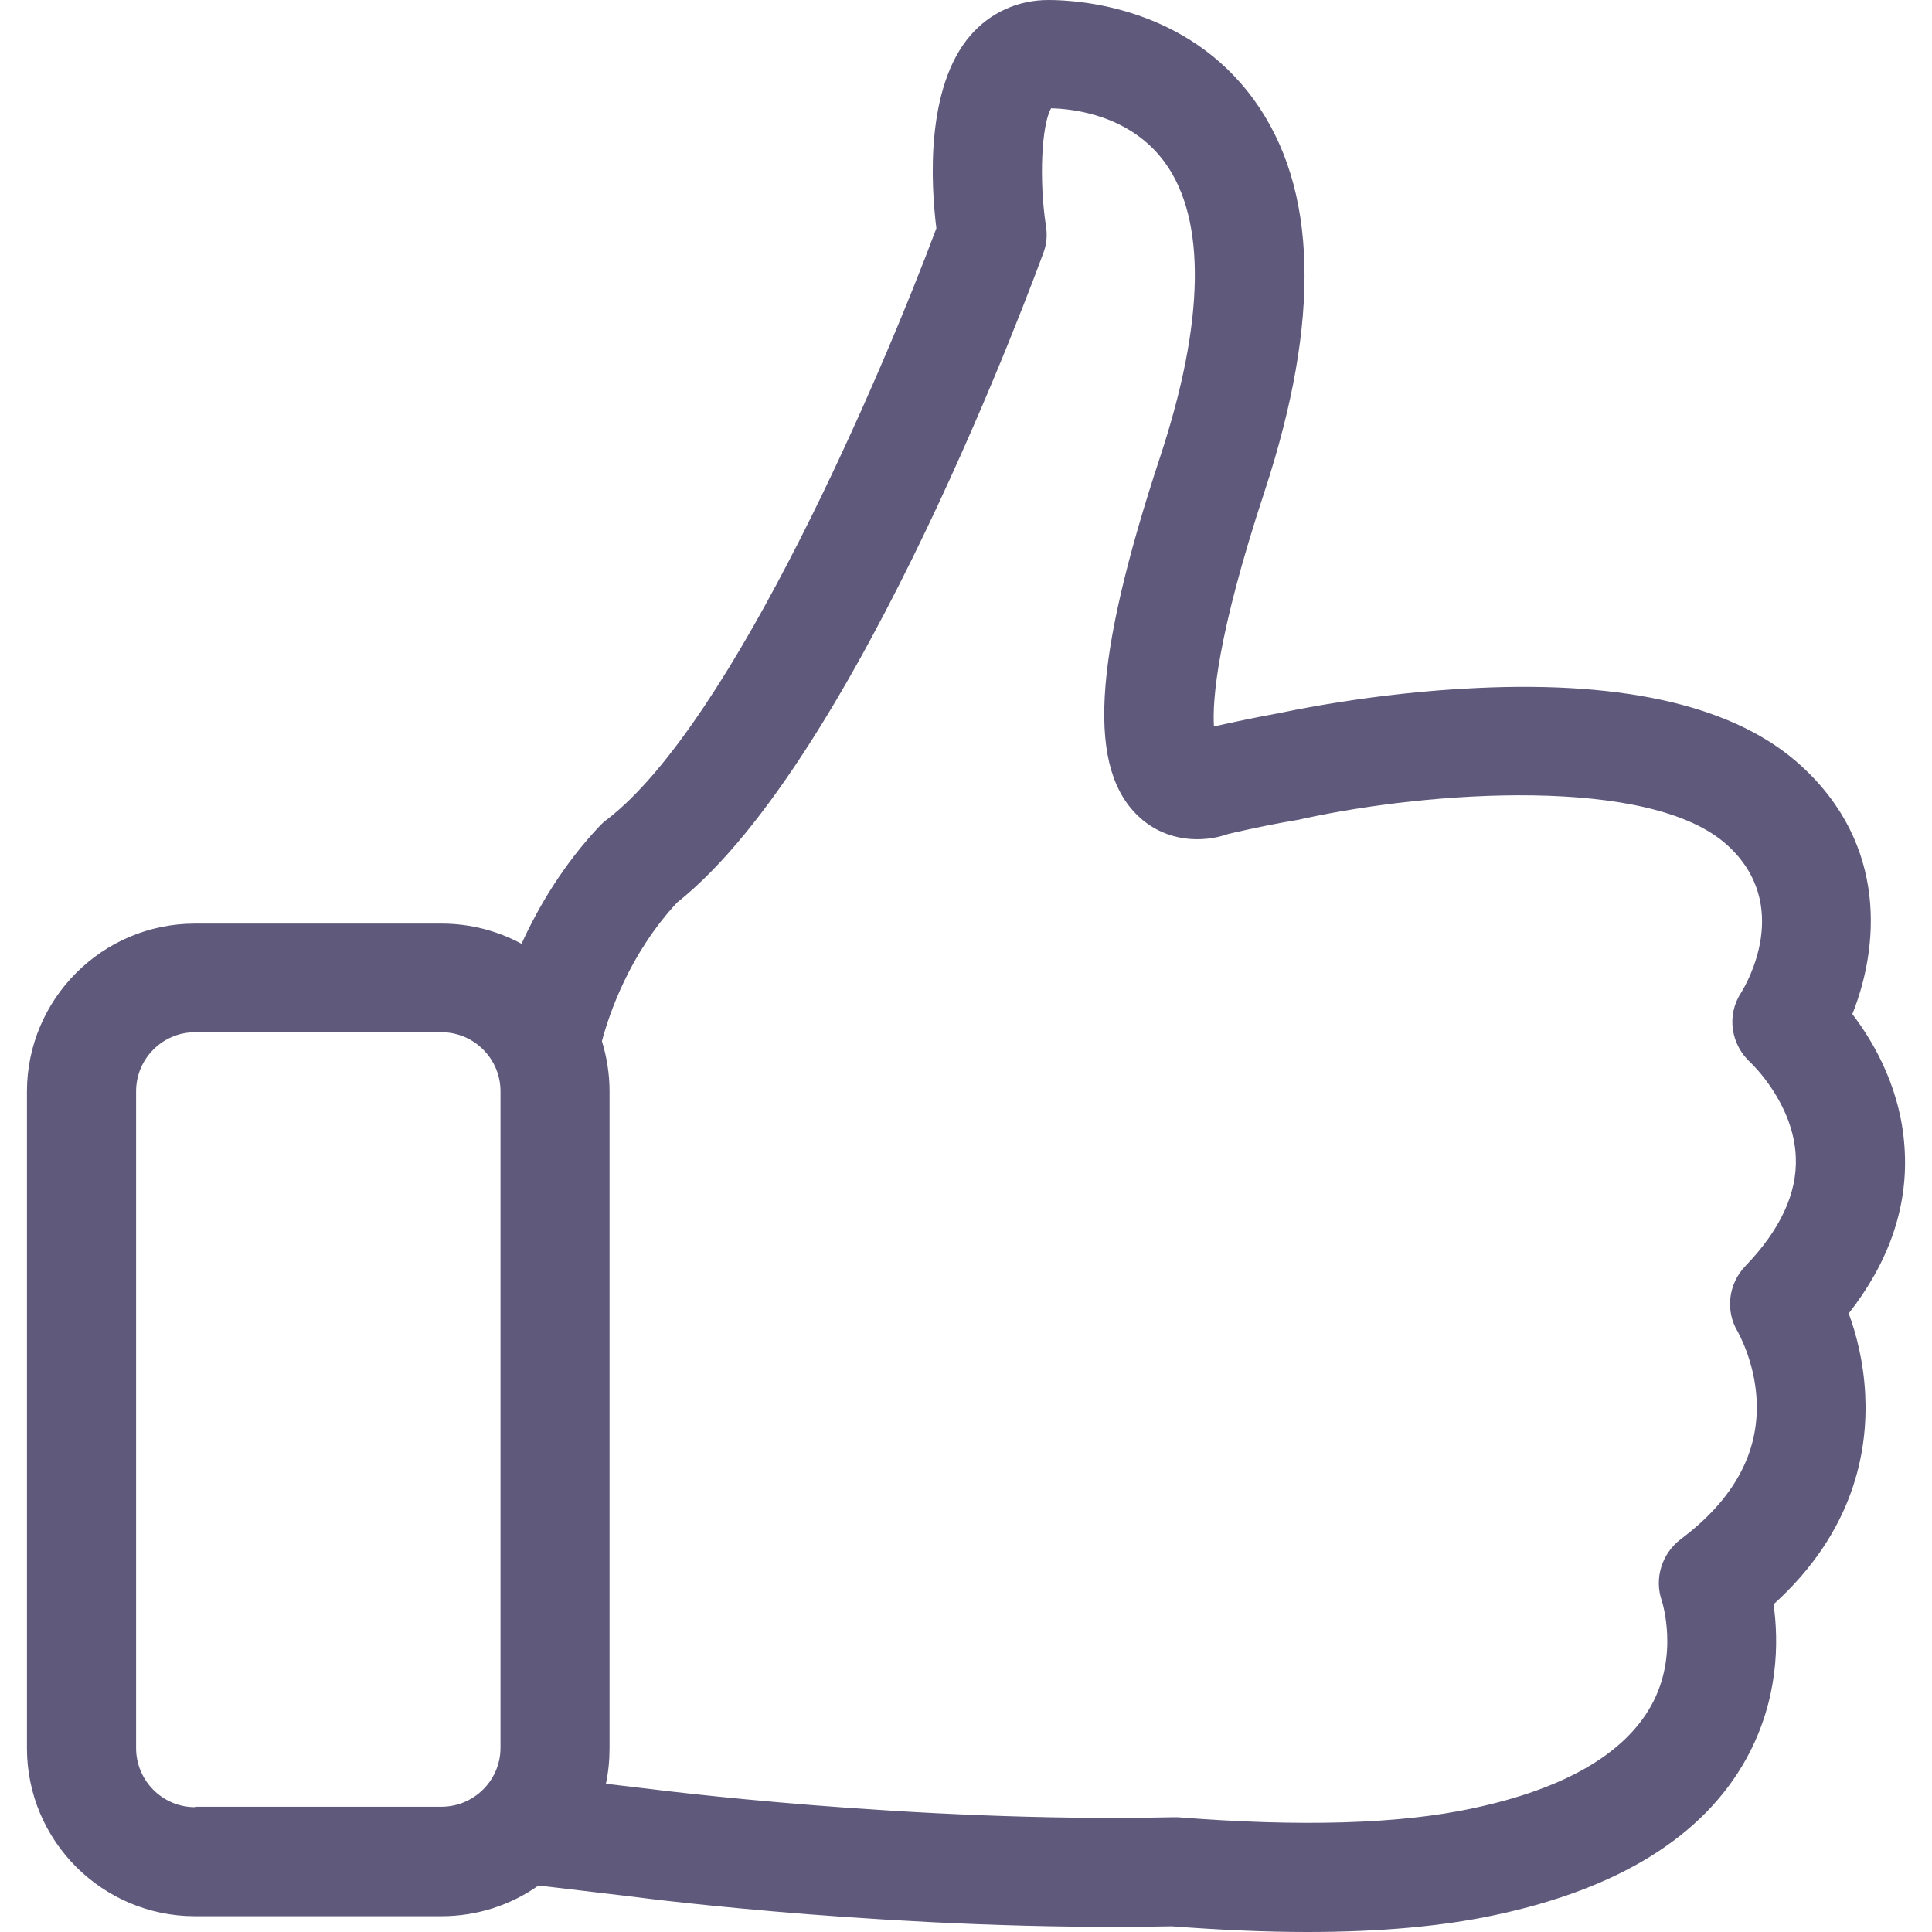 <svg width="18" height="18" viewBox="0 0 18 18" fill="none" xmlns="http://www.w3.org/2000/svg">
<g clip-path="url(#clip0_586_6238)">
<path d="M17.224 12.237C17.593 11.767 17.77 11.262 17.747 10.743C17.724 10.171 17.468 9.723 17.258 9.448C17.502 8.838 17.596 7.878 16.779 7.133C16.181 6.587 15.165 6.343 13.757 6.41C12.767 6.455 11.939 6.64 11.905 6.647H11.901C11.713 6.681 11.514 6.723 11.31 6.768C11.295 6.527 11.337 5.928 11.781 4.581C12.308 2.977 12.278 1.75 11.683 0.93C11.058 0.068 10.061 0 9.767 0C9.485 0 9.225 0.117 9.04 0.331C8.623 0.817 8.672 1.713 8.724 2.127C8.227 3.459 6.835 6.726 5.657 7.634C5.634 7.649 5.615 7.668 5.596 7.686C5.25 8.051 5.017 8.447 4.859 8.793C4.636 8.673 4.384 8.605 4.113 8.605H1.817C0.951 8.605 0.251 9.309 0.251 10.171V16.287C0.251 17.153 0.955 17.853 1.817 17.853H4.113C4.448 17.853 4.761 17.748 5.017 17.567L5.901 17.672C6.037 17.691 8.446 17.996 10.919 17.947C11.367 17.981 11.788 18 12.18 18C12.854 18 13.441 17.947 13.93 17.842C15.082 17.597 15.869 17.108 16.268 16.389C16.573 15.839 16.573 15.294 16.524 14.947C17.273 14.27 17.404 13.521 17.378 12.994C17.363 12.689 17.295 12.429 17.224 12.237ZM1.817 16.837C1.512 16.837 1.268 16.588 1.268 16.287V10.167C1.268 9.862 1.516 9.617 1.817 9.617H4.113C4.418 9.617 4.663 9.866 4.663 10.167V16.284C4.663 16.588 4.414 16.833 4.113 16.833H1.817V16.837ZM16.26 11.797C16.102 11.962 16.072 12.215 16.192 12.41C16.192 12.414 16.347 12.678 16.366 13.039C16.392 13.532 16.155 13.969 15.658 14.341C15.481 14.477 15.409 14.71 15.485 14.921C15.485 14.925 15.646 15.422 15.383 15.892C15.131 16.344 14.57 16.668 13.719 16.848C13.038 16.995 12.112 17.021 10.975 16.931C10.96 16.931 10.941 16.931 10.922 16.931C8.502 16.984 6.056 16.668 6.029 16.664H6.025L5.645 16.619C5.668 16.513 5.679 16.4 5.679 16.287V10.167C5.679 10.005 5.653 9.847 5.608 9.7C5.675 9.448 5.864 8.887 6.308 8.409C7.998 7.069 9.65 2.548 9.722 2.353C9.752 2.274 9.759 2.187 9.744 2.1C9.68 1.679 9.703 1.163 9.793 1.009C9.993 1.013 10.531 1.069 10.855 1.517C11.239 2.048 11.224 2.996 10.81 4.253C10.177 6.169 10.125 7.178 10.625 7.622C10.874 7.844 11.205 7.856 11.446 7.769C11.675 7.716 11.894 7.671 12.101 7.637C12.116 7.634 12.135 7.63 12.15 7.626C13.305 7.374 15.376 7.22 16.094 7.875C16.704 8.432 16.271 9.169 16.222 9.248C16.083 9.459 16.125 9.734 16.313 9.903C16.317 9.907 16.712 10.28 16.731 10.78C16.746 11.115 16.587 11.458 16.26 11.797Z" fill="#5F597C"/>
</g>
<defs>
<clipPath id="clip0_586_6238">
<rect width="18" height="18" fill="white"/>
</clipPath>
</defs>
</svg>
